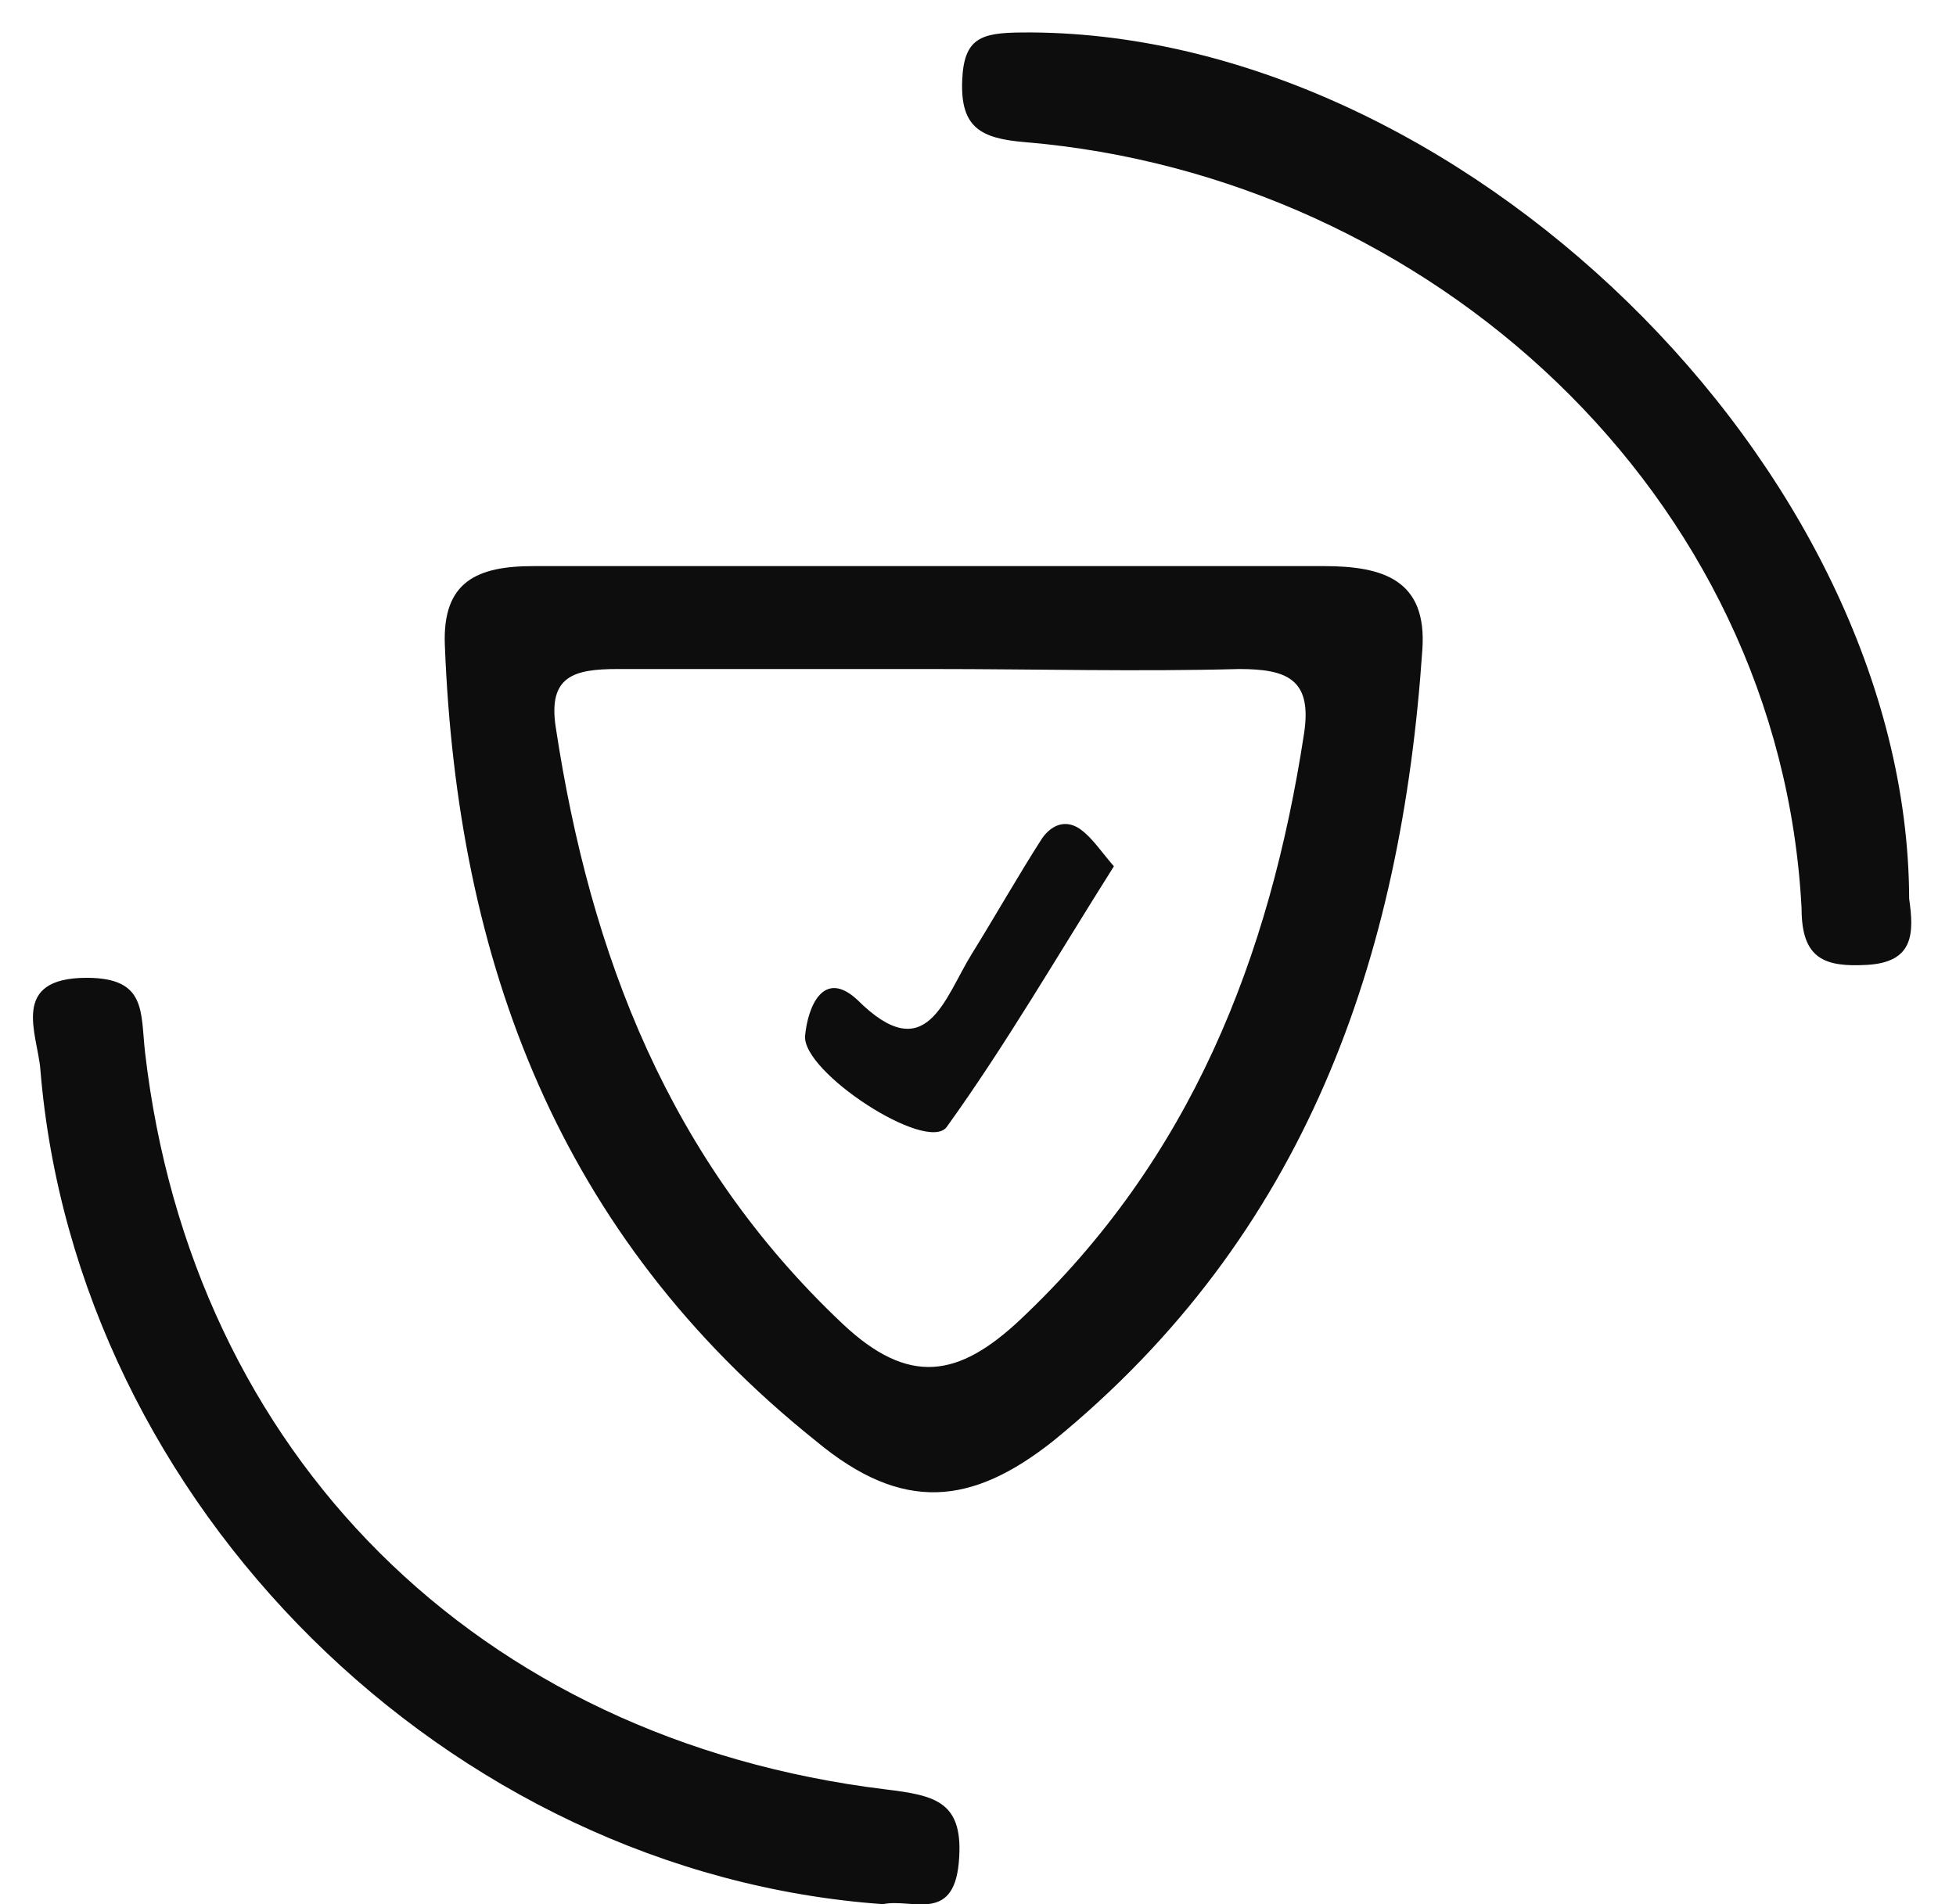 <svg xmlns="http://www.w3.org/2000/svg" width="38" height="37" viewBox="0 0 38 37"><defs><clipPath id="n0wya"><path d="M18.69.63h18.441v18.126H18.69z"/></clipPath></defs><g><g><g><path fill="#0c0d0c" d="M18.156 11h7.564c1.163 0 2.004.276 1.913 1.616C27.225 18.638 25.366 24 20.461 28c-1.576 1.248-2.922 1.407-4.61 0-5-4-6.97-9.31-7.209-15.47-.048-1.233.63-1.53 1.72-1.53h7.794m-.025 2H12c-.849 0-1.354.135-1.204 1.126.67 4.427 2.204 8.415 5.568 11.592 1.298 1.225 2.266 1.045 3.46-.079 3.306-3.113 4.844-7.028 5.51-11.383C25.498 13.193 25 13 24.072 13c-1.98.053-3.96 0-5.94 0"/></g><g><g/><g clip-path="url(#n0wya)"><path fill="#0c0d0c" d="M37.09 17.462c.094.665.1 1.237-.824 1.287-.82.045-1.266-.117-1.266-1.094C34.584 9.58 27.764 3.42 19.913 2.762c-.858-.071-1.257-.282-1.22-1.198.032-.83.37-.926 1.154-.933C28.295.554 37.062 9.077 37.09 17.462"/></g></g><g><path fill="#0c0d0c" d="M17.156 37C8.712 36.4 1.474 29.249.784 20.778.728 20.093.177 19 1.685 19c1.173 0 1.042.668 1.134 1.457.905 7.8 6.457 13.343 14.38 14.312.976.12 1.539.231 1.427 1.431-.11 1.174-.923.68-1.47.8"/></g><g><path fill="#0c0d0c" d="M21.64 16.833c-1.11 1.759-2.105 3.477-3.25 5.068-.39.508-2.815-1.07-2.749-1.777.054-.57.359-1.304 1.014-.697 1.345 1.342 1.685-.022 2.224-.891.46-.742.91-1.536 1.362-2.24.204-.296.492-.374.759-.174.228.168.395.43.64.711"/></g></g></g></svg>